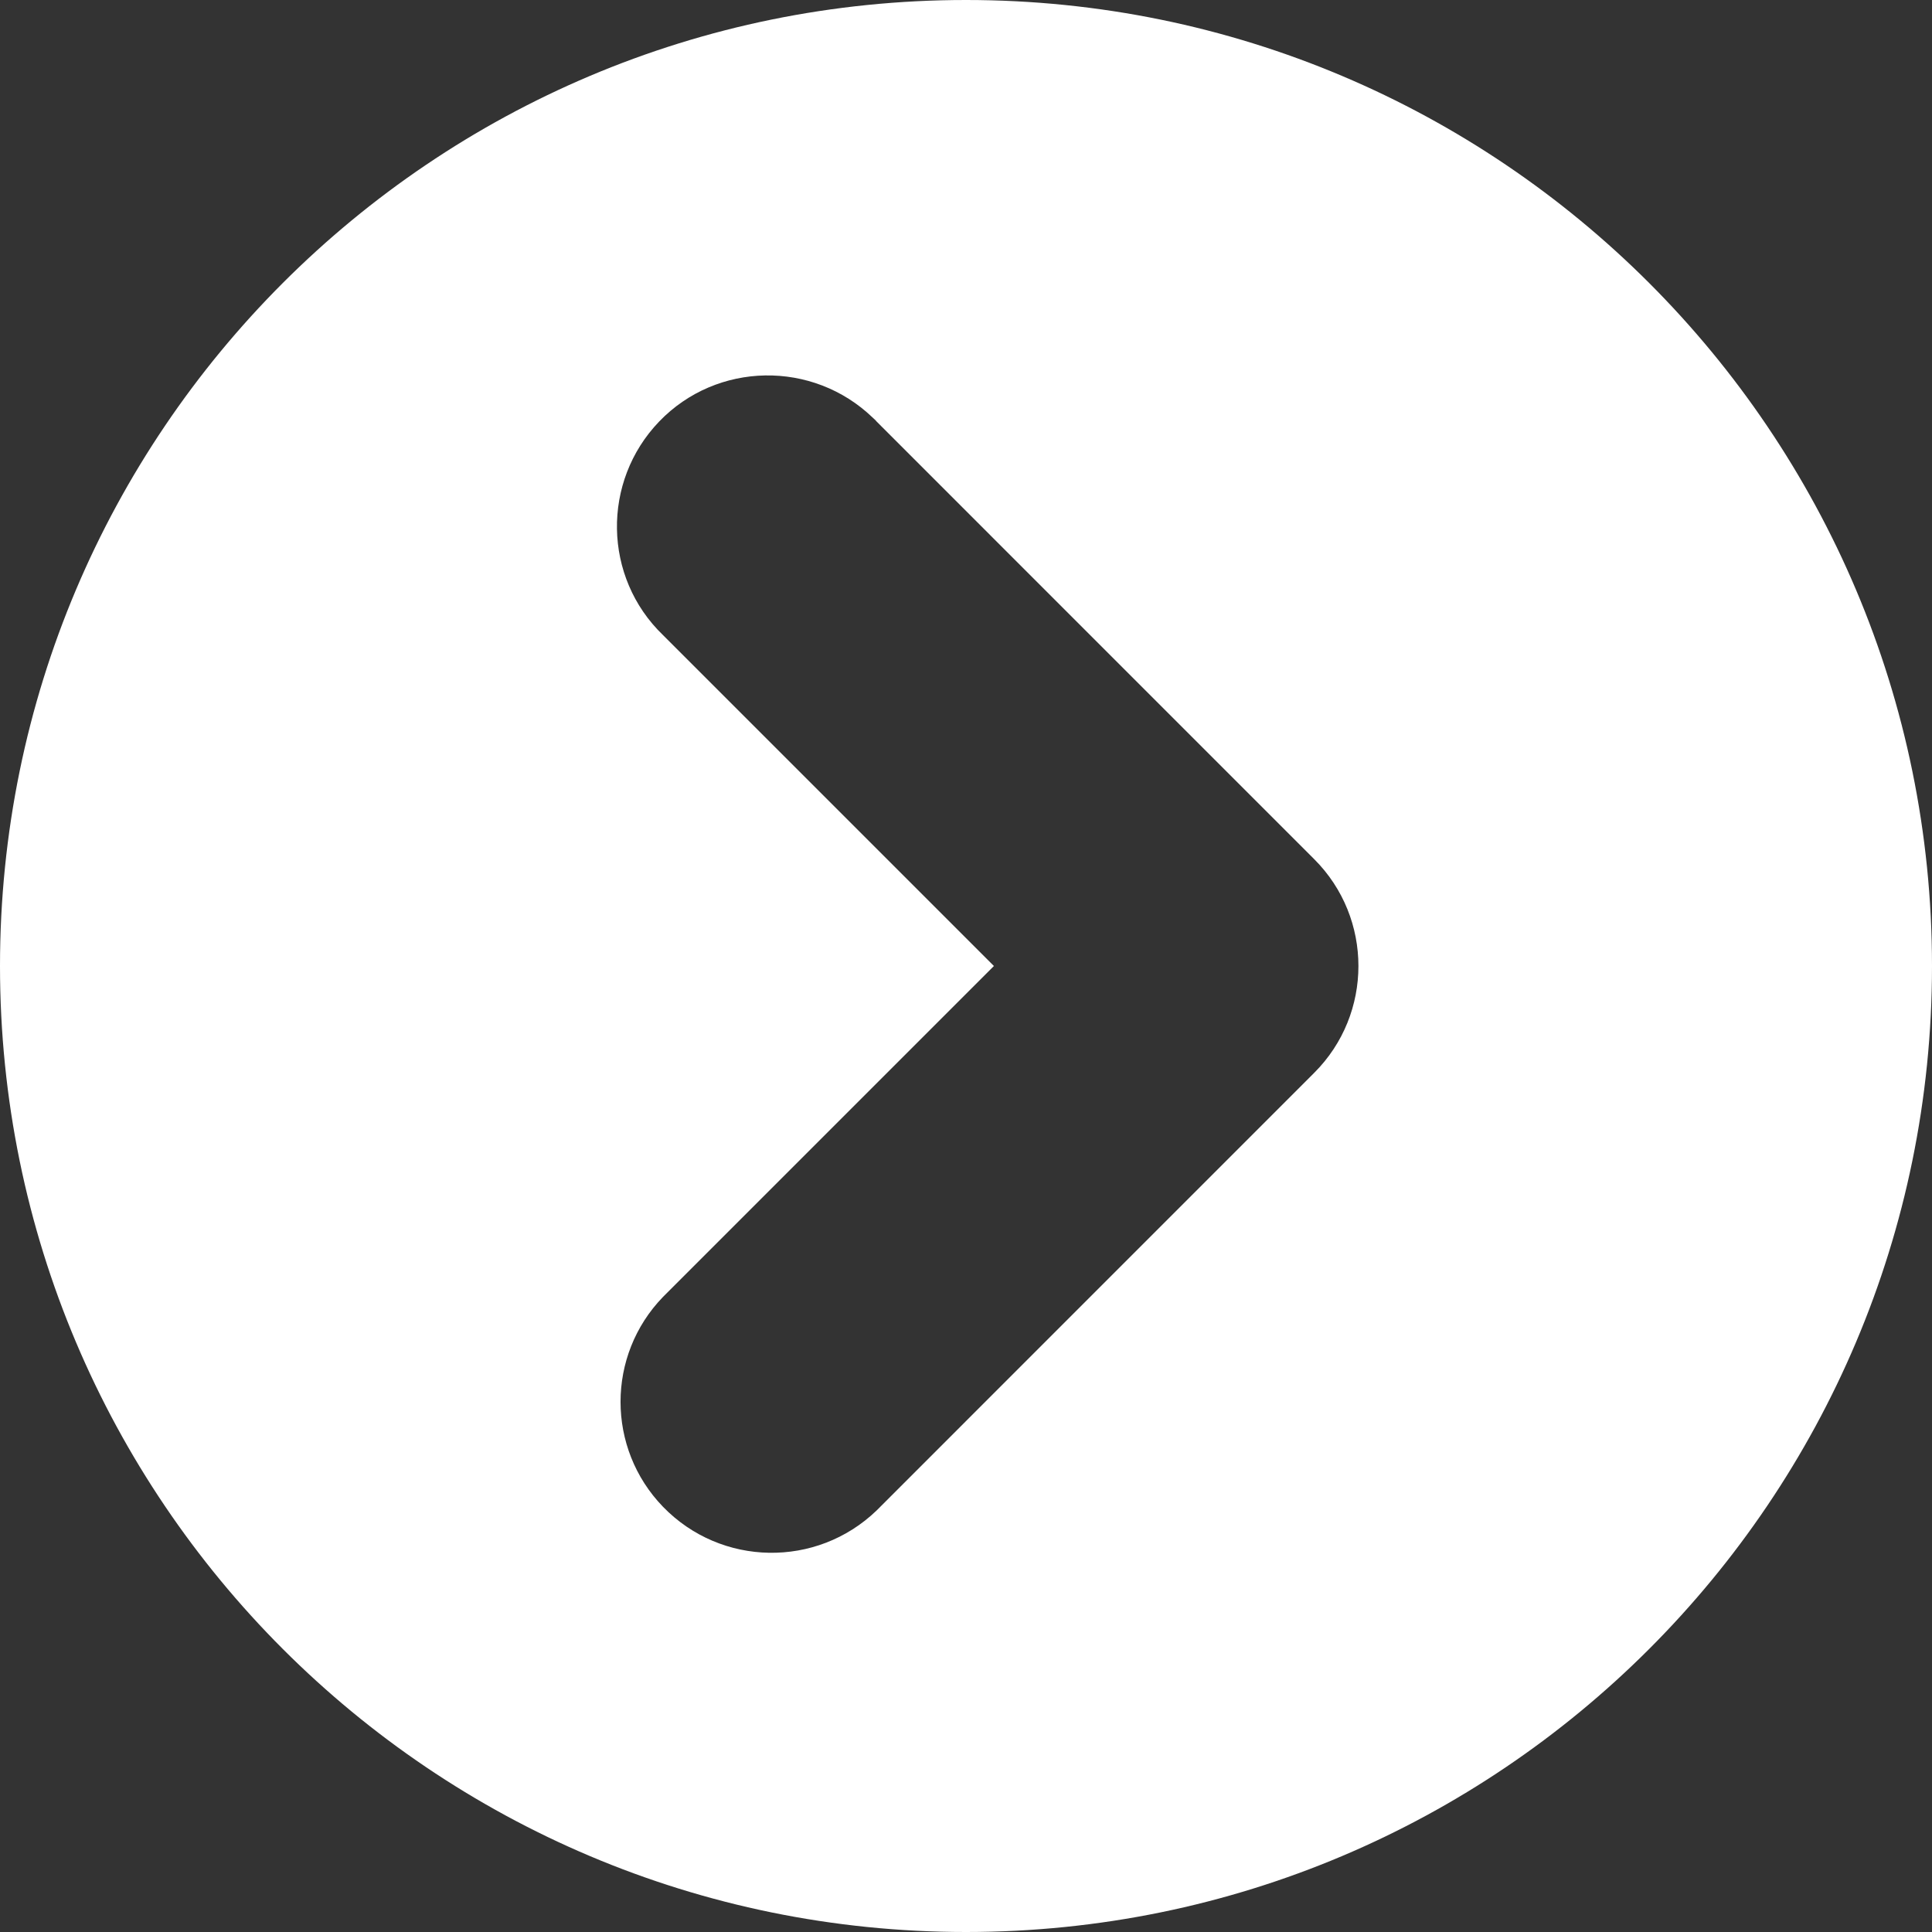 <svg width="38" height="38" viewBox="0 0 38 38" fill="none" xmlns="http://www.w3.org/2000/svg">
<rect x="0" y="0" width="38" height="38" fill="#333333" stroke="none"/>
<g clip-path="url(#clip0_10_930)">
<path d="M19 0C8.505 0 0 8.505 0 19C0 29.494 8.505 38 19 38C29.494 38 38 29.494 38 19C38 8.505 29.494 0 19 0ZM25.85 21.1L17.241 29.71C16.061 30.845 14.183 30.816 13.04 29.636C11.927 28.485 11.927 26.659 13.04 25.509L19.549 19L13.04 12.491C11.86 11.355 11.831 9.47 12.966 8.29C14.102 7.11 15.987 7.08 17.167 8.216C17.189 8.238 17.219 8.261 17.241 8.29L25.85 16.9C27.008 18.057 27.008 19.943 25.85 21.1Z" fill="white"/>
</g>
<defs>
<clipPath id="clip0_10_930">
<rect width="38" height="38" fill="white"/>
</clipPath>
</defs>
</svg>
